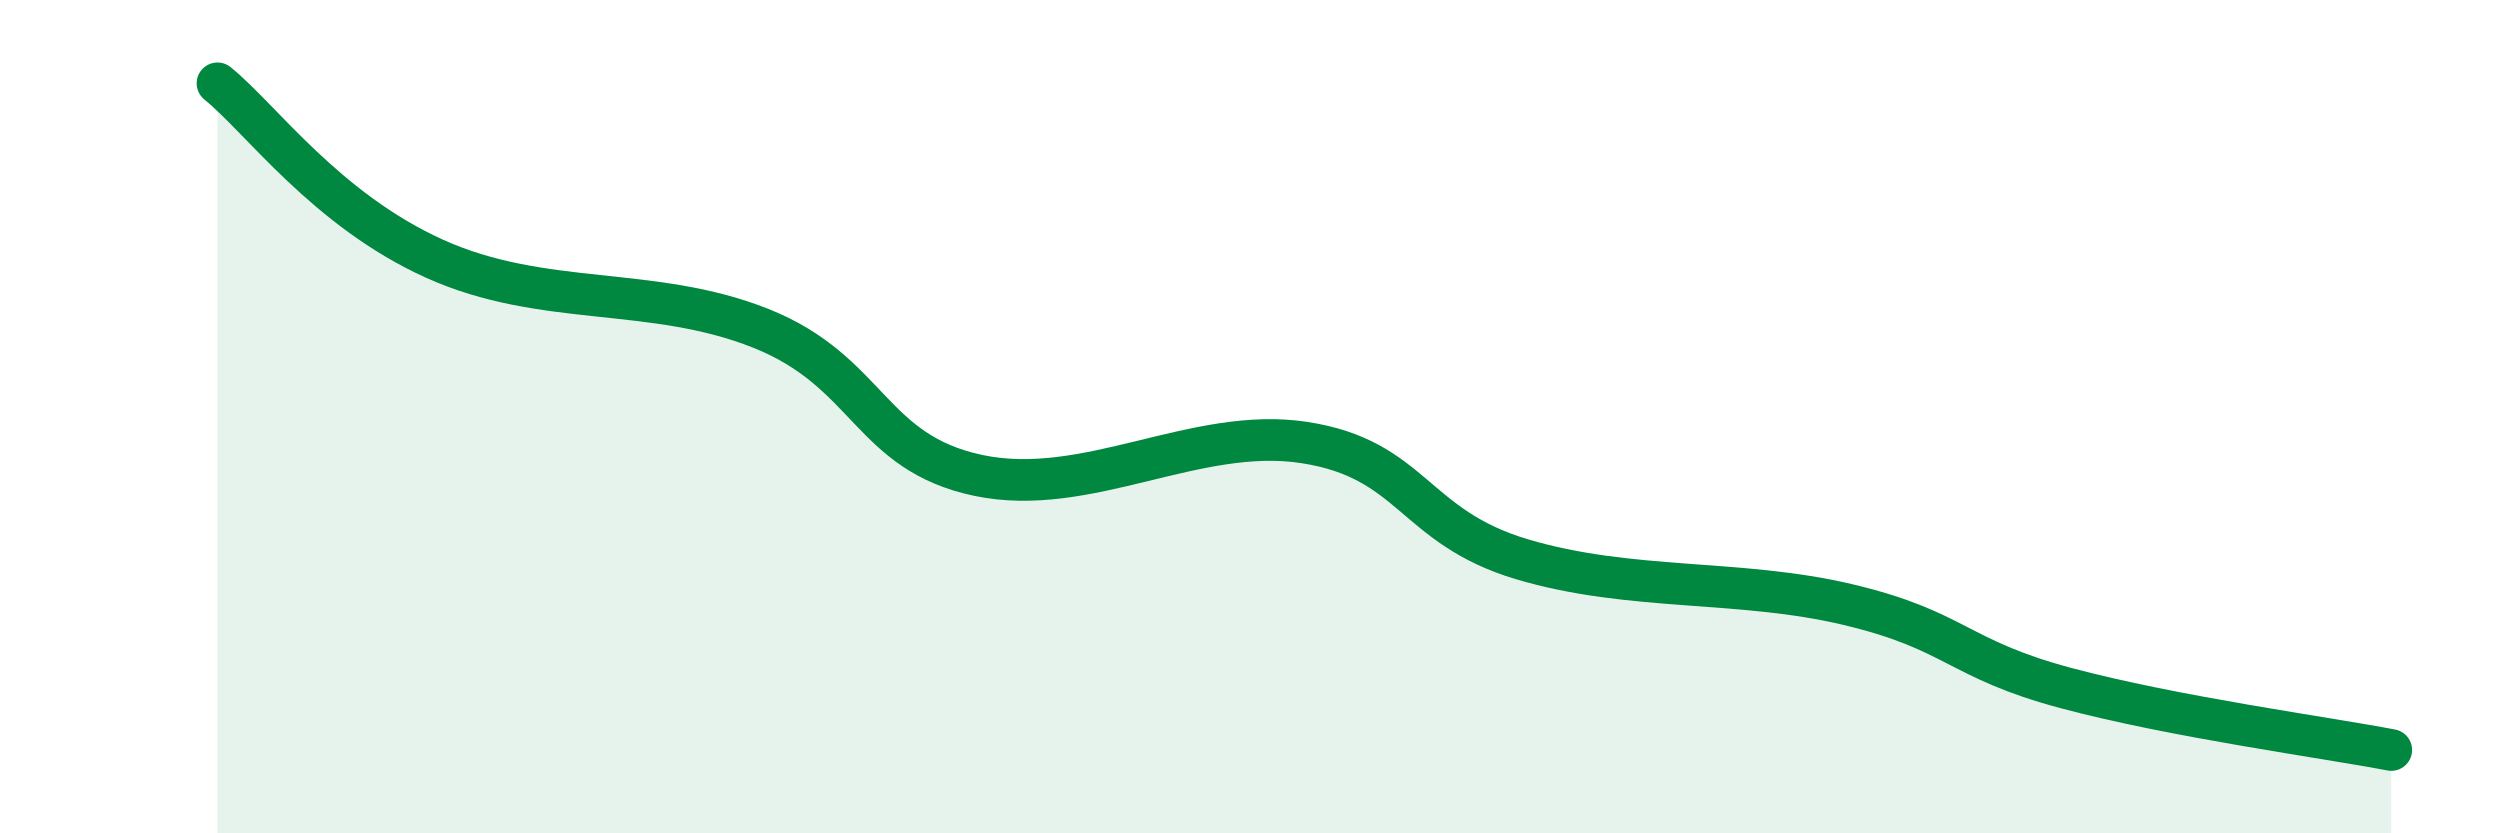 
    <svg width="60" height="20" viewBox="0 0 60 20" xmlns="http://www.w3.org/2000/svg">
      <path
        d="M 5.22,2 C 6.26,2.84 7.82,5.03 10.43,6.21 C 13.04,7.39 15.65,6.84 18.26,7.88 C 20.87,8.92 20.87,10.86 23.48,11.41 C 26.09,11.96 28.69,10.22 31.3,10.62 C 33.91,11.02 33.91,12.64 36.52,13.42 C 39.13,14.2 41.74,13.89 44.35,14.51 C 46.96,15.13 46.96,15.81 49.57,16.51 C 52.18,17.21 55.83,17.7 57.39,18L57.39 20L5.22 20Z"
        fill="#008740"
        opacity="0.1"
        stroke-linecap="round"
        stroke-linejoin="round"
      />
      <path
        d="M 5.22,2 C 6.26,2.84 7.82,5.03 10.43,6.21 C 13.04,7.39 15.65,6.84 18.26,7.88 C 20.87,8.92 20.87,10.86 23.48,11.41 C 26.09,11.96 28.69,10.22 31.3,10.62 C 33.91,11.02 33.91,12.64 36.52,13.42 C 39.13,14.2 41.74,13.89 44.35,14.51 C 46.96,15.13 46.96,15.81 49.57,16.51 C 52.18,17.21 55.83,17.7 57.39,18"
        stroke="#008740"
        stroke-width="1"
        fill="none"
        stroke-linecap="round"
        stroke-linejoin="round"
      />
    </svg>
  